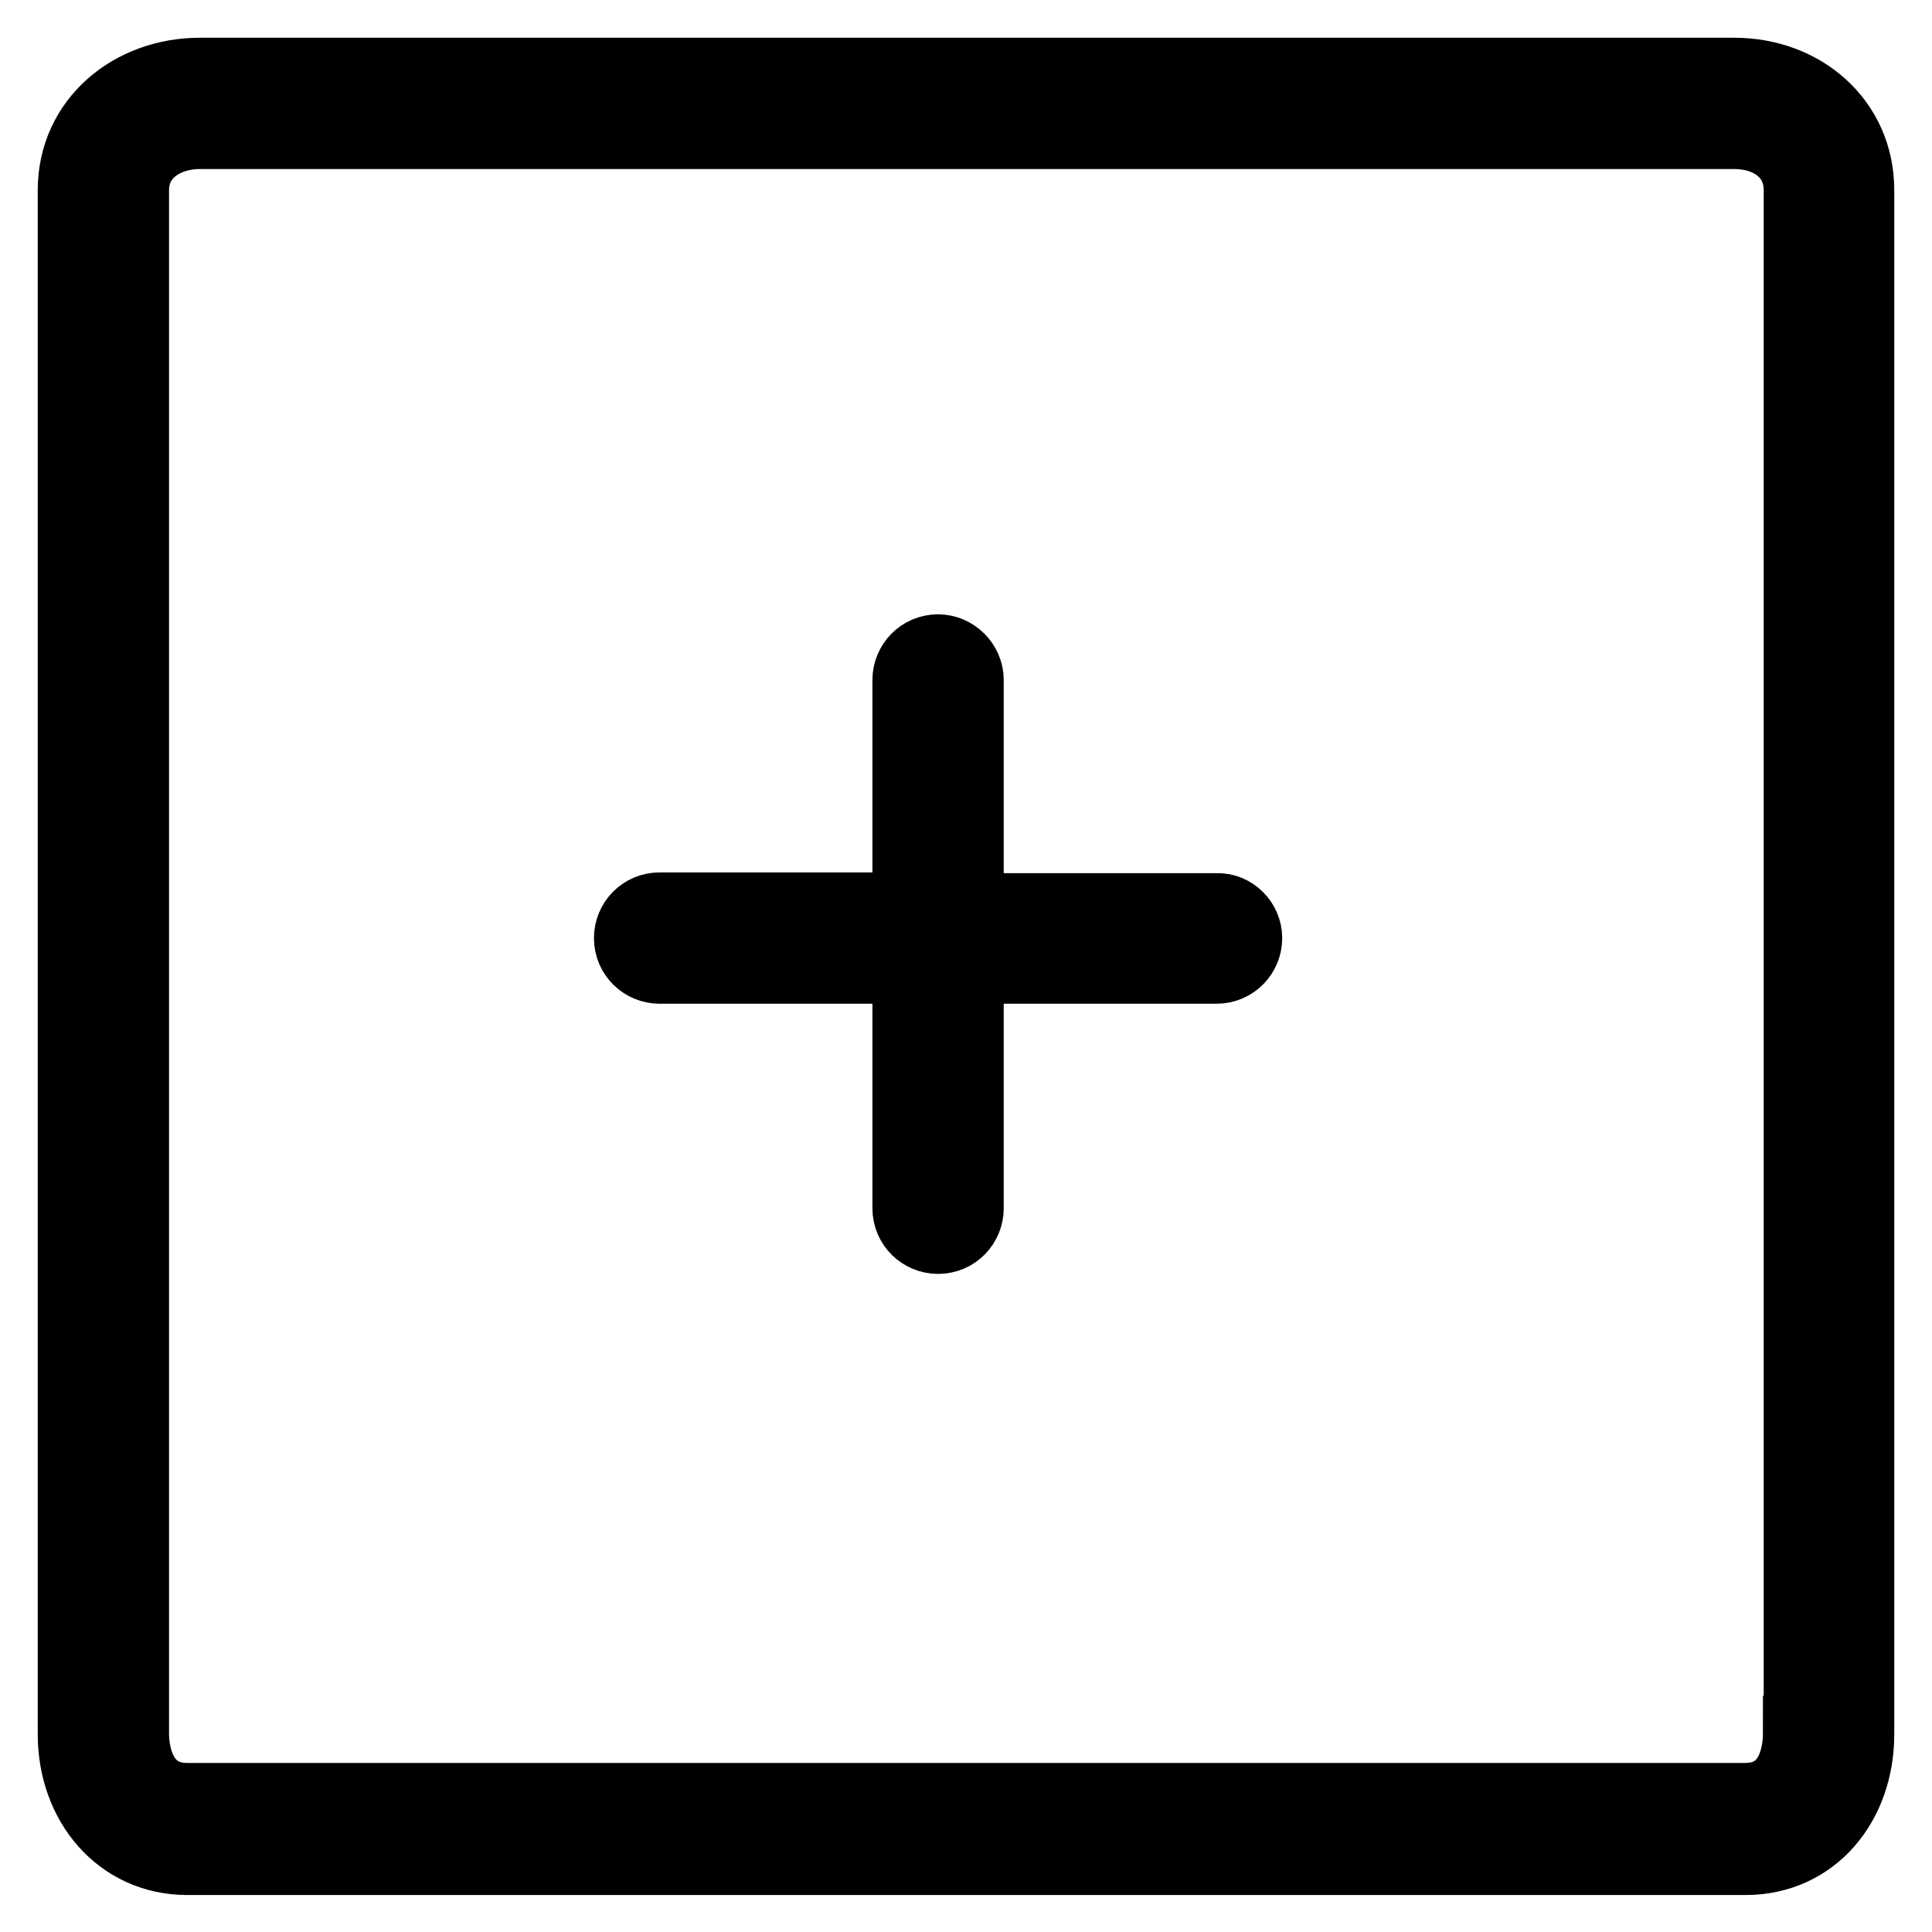 <?xml version="1.0" encoding="utf-8"?>
<!-- Svg Vector Icons : http://www.onlinewebfonts.com/icon -->
<!DOCTYPE svg PUBLIC "-//W3C//DTD SVG 1.1//EN" "http://www.w3.org/Graphics/SVG/1.1/DTD/svg11.dtd">
<svg version="1.1" xmlns="http://www.w3.org/2000/svg" xmlns:xlink="http://www.w3.org/1999/xlink" x="0px" y="0px" viewBox="0 0 256 256" enable-background="new 0 0 256 256" xml:space="preserve">
<g> <path stroke-width="10" fill-opacity="0" stroke="#000000"  d="M229.8,10H26.5c-9,0-16.5,6.2-16.5,15.2v204.6c0,9.1,6.1,16.3,14.8,16.3h206.5c8.8,0,14.7-7.2,14.7-16.3 V25.2C246,16.2,238.7,10,229.8,10z M238.6,229.7c0,2.9-1,8.9-7.4,8.9H24.8c-5.9,0-7.4-5.3-7.4-8.9V25.2c0-4.9,4.2-7.8,9.1-7.8 h203.3c4.9,0,8.9,2.9,8.9,7.8V229.7z M164.9,124.3c0,2-1.6,3.7-3.7,3.7H128v32.1c0,2-1.6,3.7-3.7,3.7c-2,0-3.7-1.6-3.7-3.7V128 H87.4c-2,0-3.7-1.6-3.7-3.7c0-2,1.6-3.7,3.7-3.7h33.2V90.1c0-2,1.6-3.7,3.7-3.7c2,0,3.7,1.7,3.7,3.7v30.6h33.2 C163.2,120.6,164.9,122.3,164.9,124.3z"/></g>
</svg>